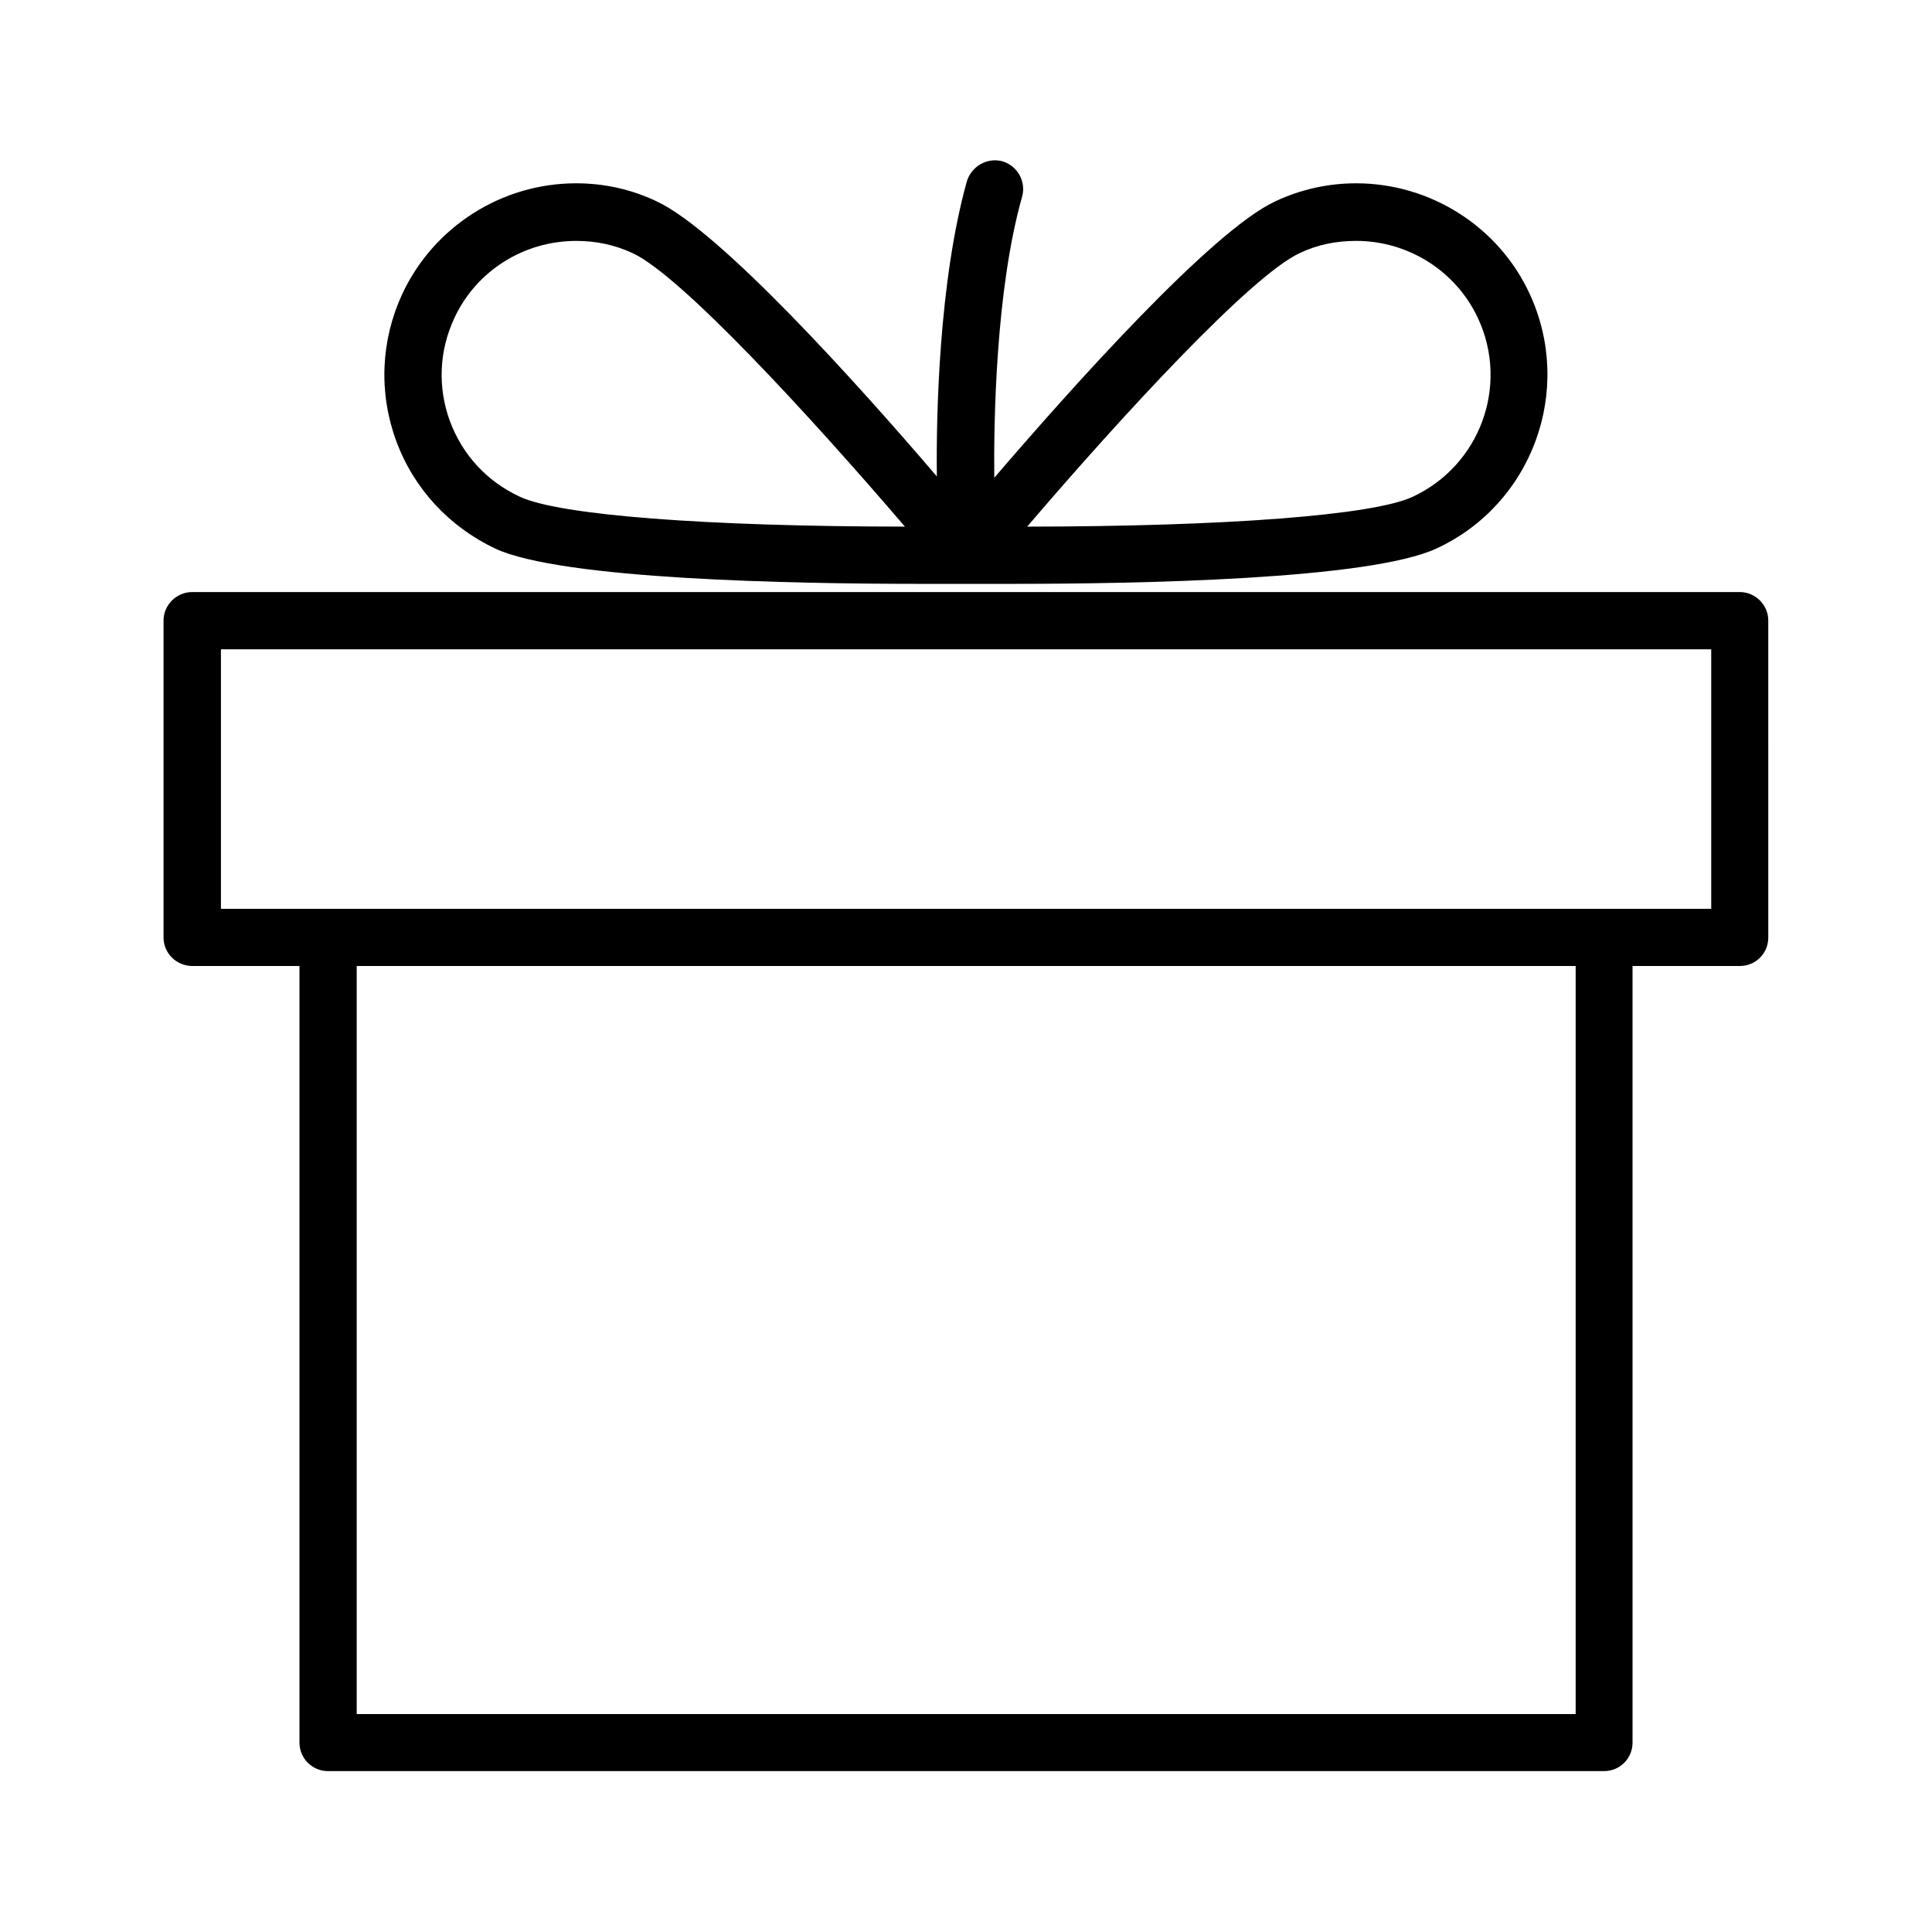 <?xml version="1.0" encoding="UTF-8"?>
<!-- Uploaded to: ICON Repo, www.svgrepo.com, Generator: ICON Repo Mixer Tools -->
<svg fill="#000000" width="800px" height="800px" version="1.1" viewBox="144 144 512 512" xmlns="http://www.w3.org/2000/svg">
 <g>
  <path d="m605.05 300.9h-410.1c-4.18 0-7.609 3.426-7.609 7.559v83.984c0 4.231 3.477 7.559 7.66 7.559h28.363v205.8c0 4.231 3.426 7.559 7.559 7.559h338.16c4.18 0 7.559-3.324 7.559-7.559l-0.004-205.8h28.418c4.18 0 7.559-3.324 7.559-7.559l-0.004-83.934c0.051-4.133-3.375-7.609-7.555-7.609zm-43.48 297.35h-323.04v-198.25h323.04zm35.922-213.41h-394.94v-68.77h394.94z"/>
  <path d="m275.3 289.41c17.734 8.16 78.395 9.32 113 9.32h11.738 11.738c34.562 0 95.168-1.16 112.9-9.371 25.34-11.688 36.477-41.918 24.738-67.41-8.211-17.887-26.348-29.371-45.996-29.371-7.356 0-14.559 1.562-21.363 4.734-16.879 7.758-54.211 49.574-74.562 73.305-0.148-14.762 0.355-49.625 7.356-74.414 1.16-4.031-1.16-8.262-5.238-9.473-4.031-1.059-8.16 1.359-9.371 5.289-7.457 26.652-8.16 62.473-7.961 78.242-20.402-23.879-57.484-65.191-74.359-72.949-6.703-3.176-13.855-4.734-21.262-4.734-19.75 0-37.785 11.539-46.098 29.422-5.644 12.293-6.25 26.047-1.562 38.844 4.684 12.695 14.004 22.719 26.297 28.566zm213.16-78.344c4.734-2.266 9.723-3.227 14.961-3.227 13.754 0 26.449 7.961 32.293 20.555 8.262 17.836 0.504 38.945-17.332 47.258-10.426 4.891-49.371 7.863-102.17 7.91 25.188-29.473 59.398-66.602 72.246-72.496zm-224.1 17.332c5.793-12.594 18.438-20.555 32.344-20.555 5.188 0 10.125 1.008 14.914 3.223 12.797 5.894 46.957 43.023 72.199 72.496-52.801-0.047-91.695-3.019-102.12-7.957-8.664-4.031-15.164-11.086-18.488-20.055-3.227-8.867-2.871-18.488 1.156-27.152z"/>
 </g>
</svg>